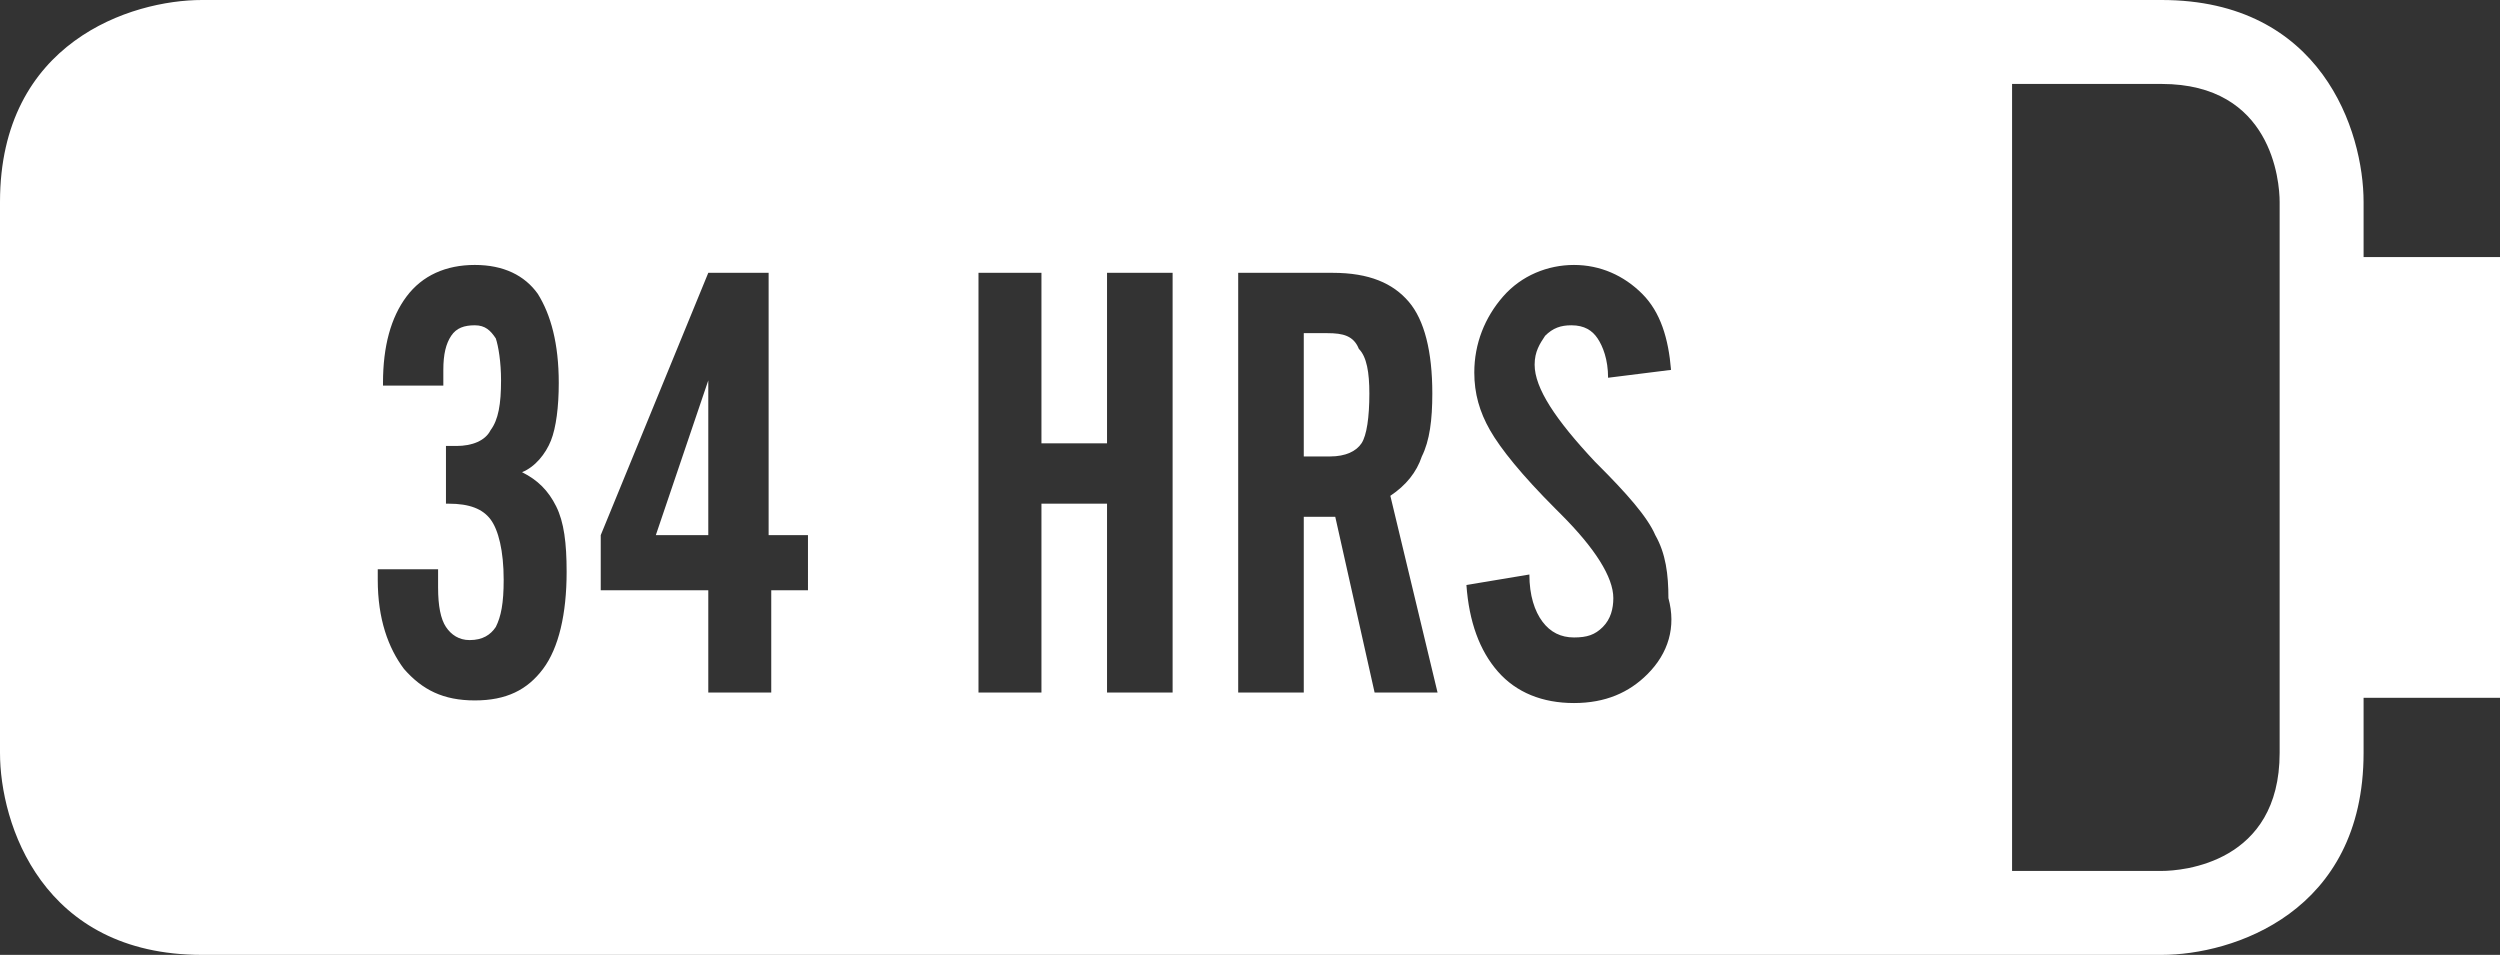 <?xml version="1.0" encoding="utf-8"?>
<!-- Generator: Adobe Illustrator 24.1.3, SVG Export Plug-In . SVG Version: 6.00 Build 0)  -->
<svg version="1.1" id="Layer_1" xmlns="http://www.w3.org/2000/svg" xmlns:xlink="http://www.w3.org/1999/xlink" x="0px" y="0px" width="95.3" height="36.4" viewBox="0 0 95.3 36.4" style="enable-background:new 0 0 95.3 36.4;" xml:space="preserve">
<rect x="0" y="0" width="95.3" height="36.4" fill="#333333" stroke="none"/>
<style type="text/css">
	.st0{fill:#FFFFFF;}
</style>
<g>
	<polygon class="st0" points="27,20.4 27,14.5 25,20.4 	"/>
	<path class="st0" d="M50.6,12.7h-0.9v4.7h1c0.6,0,1-0.2,1.2-0.5c0.2-0.3,0.3-1,0.3-1.9c0-0.8-0.1-1.4-0.4-1.7
		C51.6,12.8,51.2,12.7,50.6,12.7z"/>
	<path class="st0" d="M90.1,9.8V7.7C90.1,5,88.5,0,82.4,0H7.7C5,0,0,1.6,0,7.7v21c0,2.7,1.6,7.7,7.7,7.7h74.7c2.7,0,7.7-1.6,7.7-7.7
		v-2.1h5.3V9.8H90.1z M20.7,25.5c-0.6,0.8-1.4,1.2-2.6,1.2c-1.2,0-2-0.4-2.7-1.2c-0.6-0.8-1-1.9-1-3.4v-0.4h2.3v0.7
		c0,0.7,0.1,1.2,0.3,1.5s0.5,0.5,0.9,0.5c0.5,0,0.8-0.2,1-0.5c0.2-0.4,0.3-0.9,0.3-1.8c0-1.1-0.2-1.9-0.5-2.3
		c-0.3-0.4-0.8-0.6-1.6-0.6H17V17c0,0,0.1,0,0.2,0c0.1,0,0.1,0,0.2,0c0.6,0,1.1-0.2,1.3-0.6c0.3-0.4,0.4-1,0.4-1.9
		c0-0.7-0.1-1.3-0.2-1.6c-0.2-0.3-0.4-0.5-0.8-0.5c-0.4,0-0.7,0.1-0.9,0.4c-0.2,0.3-0.3,0.7-0.3,1.3c0,0.2,0,0.3,0,0.4
		c0,0.1,0,0.2,0,0.2h-2.3v-0.1c0-1.4,0.3-2.5,0.9-3.3c0.6-0.8,1.5-1.2,2.6-1.2c1.1,0,1.9,0.4,2.4,1.1c0.5,0.8,0.8,1.9,0.8,3.4
		c0,0.9-0.1,1.7-0.3,2.2c-0.2,0.5-0.6,1-1.1,1.2c0.6,0.3,1,0.7,1.3,1.3c0.3,0.6,0.4,1.4,0.4,2.5C21.6,23.4,21.3,24.7,20.7,25.5z
		 M30.9,22.5h-1.5v3.9H27v-3.9h-4.1v-2.1l4.1-10h2.3v10h1.5V22.5z M44.7,26.4h-2.5v-7.2h-2.5v7.2h-2.4v-16h2.4v6.5h2.5v-6.5h2.5
		V26.4z M52.4,26.4l-1.5-6.7h-1.2v6.7h-2.5v-16h3.6c1.4,0,2.3,0.4,2.9,1.1c0.6,0.7,0.9,1.9,0.9,3.5c0,1-0.1,1.8-0.4,2.4
		c-0.2,0.6-0.6,1.1-1.2,1.5l1.8,7.5H52.4z M62.8,25.7c-0.7,0.7-1.6,1.1-2.8,1.1c-1.2,0-2.2-0.4-2.9-1.2c-0.7-0.8-1.1-1.9-1.2-3.3
		l2.4-0.4c0,0.8,0.2,1.4,0.5,1.8c0.3,0.4,0.7,0.6,1.2,0.6c0.5,0,0.8-0.1,1.1-0.4c0.3-0.3,0.4-0.7,0.4-1.1c0-0.8-0.7-1.9-2-3.2
		c-0.1-0.1-0.2-0.2-0.2-0.2c-1.3-1.3-2.1-2.3-2.5-3c-0.4-0.7-0.6-1.4-0.6-2.2c0-1.1,0.4-2.1,1.1-2.9c0.7-0.8,1.7-1.2,2.7-1.2
		c1,0,1.9,0.4,2.6,1.1c0.7,0.7,1,1.7,1.1,2.9l-2.4,0.3c0-0.7-0.2-1.2-0.4-1.5c-0.2-0.3-0.5-0.5-1-0.5c-0.4,0-0.7,0.1-1,0.4
		c-0.2,0.3-0.4,0.6-0.4,1.1c0,0.9,0.8,2.1,2.3,3.7c0.1,0.1,0.1,0.1,0.1,0.1c1.1,1.1,1.9,2,2.2,2.7c0.4,0.7,0.5,1.5,0.5,2.4
		C63.9,23.9,63.6,24.9,62.8,25.7z M86.9,28.7c0,4.2-3.7,4.5-4.5,4.5h-5.7v-30h5.7c4.2,0,4.5,3.7,4.5,4.5V28.7z"/>
</g>
</svg>
